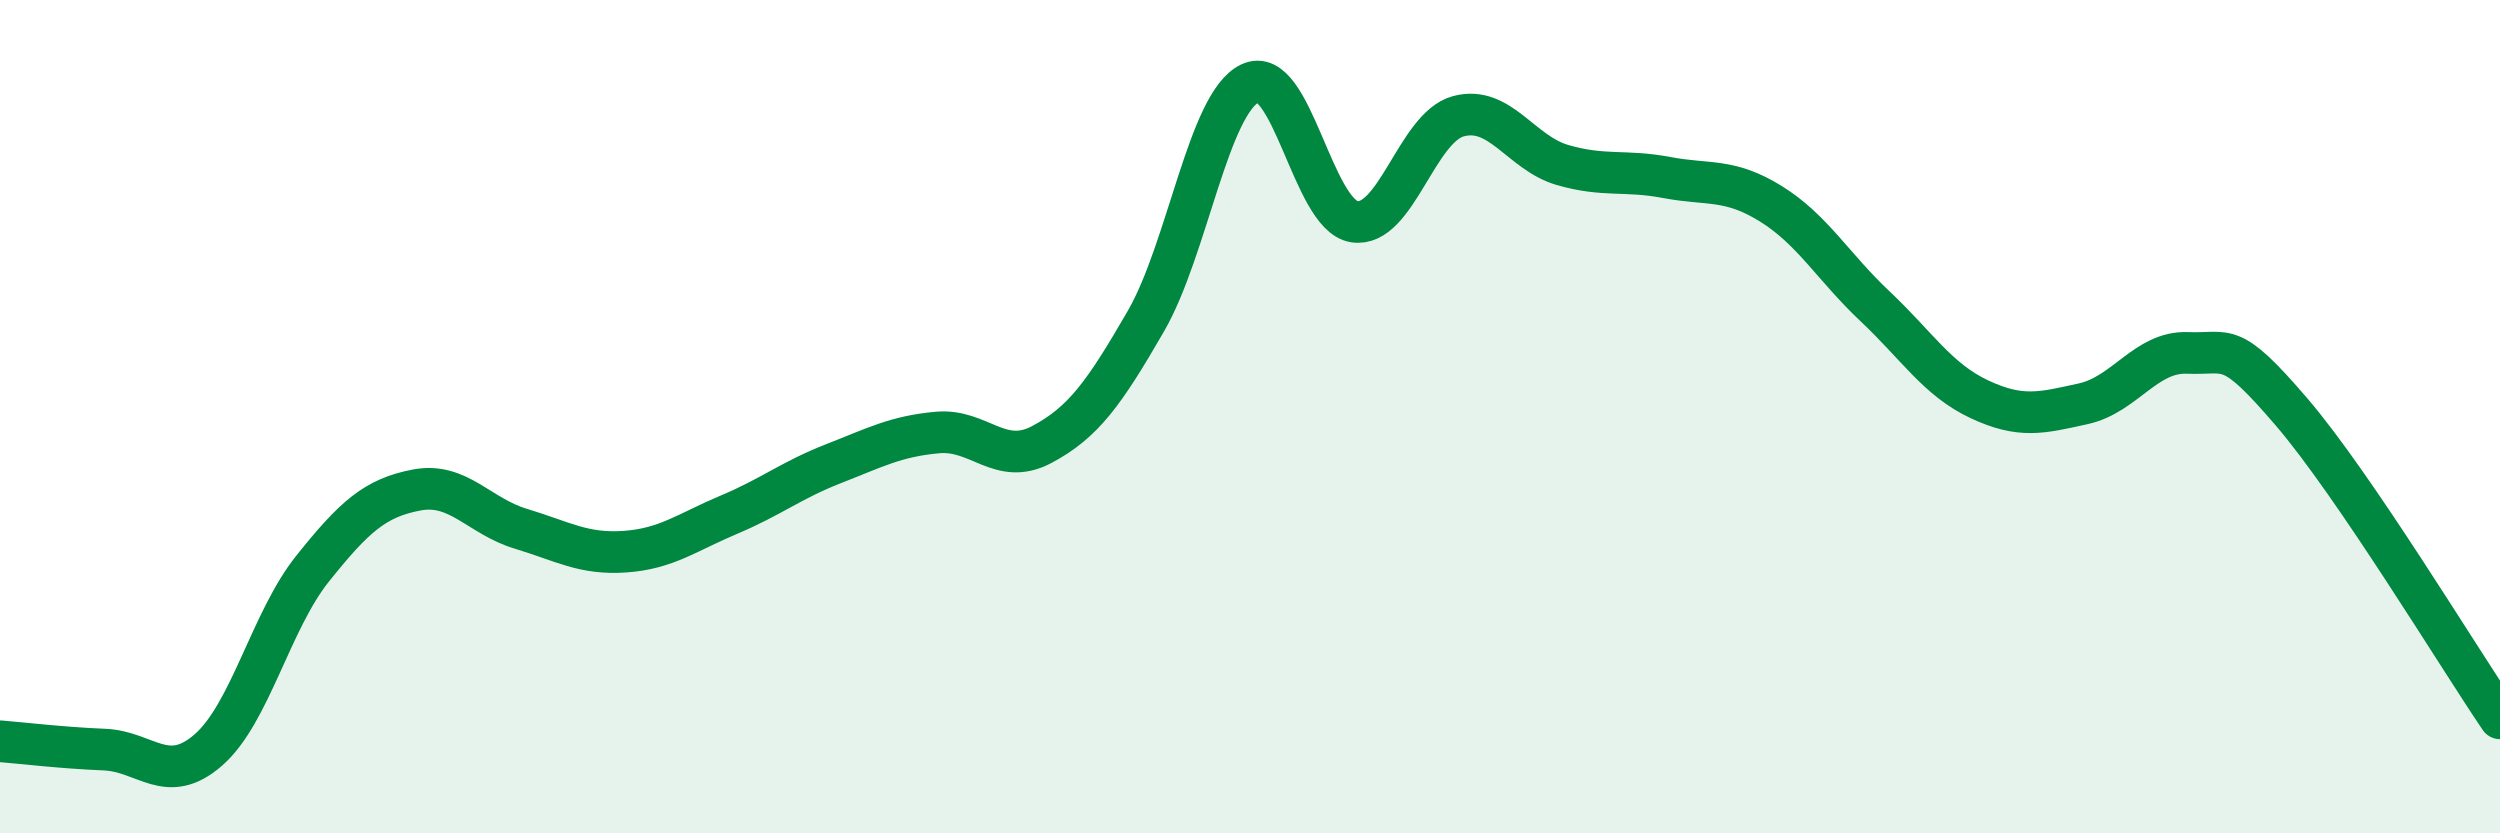 
    <svg width="60" height="20" viewBox="0 0 60 20" xmlns="http://www.w3.org/2000/svg">
      <path
        d="M 0,17.79 C 0.5,17.83 1.5,17.95 2.5,17.99 C 3.5,18.03 4,18.87 5,18 C 6,17.13 6.5,14.9 7.5,13.65 C 8.5,12.4 9,11.95 10,11.76 C 11,11.57 11.5,12.39 12.5,12.69 C 13.5,12.99 14,13.31 15,13.24 C 16,13.17 16.5,12.77 17.5,12.35 C 18.5,11.93 19,11.52 20,11.13 C 21,10.74 21.5,10.47 22.5,10.38 C 23.5,10.29 24,11.2 25,10.67 C 26,10.14 26.5,9.44 27.5,7.71 C 28.5,5.98 29,2.48 30,2 C 31,1.52 31.5,5.16 32.5,5.32 C 33.5,5.48 34,3.06 35,2.79 C 36,2.52 36.5,3.67 37.5,3.96 C 38.5,4.25 39,4.07 40,4.26 C 41,4.45 41.5,4.27 42.5,4.89 C 43.5,5.51 44,6.41 45,7.35 C 46,8.29 46.5,9.11 47.5,9.58 C 48.5,10.05 49,9.91 50,9.69 C 51,9.47 51.5,8.43 52.5,8.47 C 53.5,8.51 53.5,8.14 55,9.89 C 56.5,11.64 59,15.77 60,17.24L60 20L0 20Z"
        fill="#008740"
        opacity="0.1"
        stroke-linecap="round"
        stroke-linejoin="round"
      />
      <path
        d="M 0,17.79 C 0.5,17.83 1.5,17.95 2.5,17.99 C 3.5,18.03 4,18.87 5,18 C 6,17.13 6.5,14.9 7.5,13.65 C 8.5,12.4 9,11.95 10,11.76 C 11,11.57 11.5,12.39 12.5,12.69 C 13.5,12.99 14,13.31 15,13.24 C 16,13.17 16.5,12.77 17.5,12.35 C 18.5,11.93 19,11.52 20,11.13 C 21,10.74 21.5,10.47 22.5,10.38 C 23.5,10.29 24,11.2 25,10.67 C 26,10.14 26.5,9.44 27.5,7.71 C 28.5,5.98 29,2.48 30,2 C 31,1.52 31.5,5.16 32.5,5.32 C 33.5,5.48 34,3.06 35,2.79 C 36,2.52 36.5,3.67 37.5,3.96 C 38.5,4.25 39,4.07 40,4.26 C 41,4.45 41.5,4.27 42.5,4.89 C 43.5,5.51 44,6.41 45,7.35 C 46,8.29 46.5,9.11 47.5,9.58 C 48.5,10.05 49,9.91 50,9.69 C 51,9.47 51.5,8.43 52.5,8.47 C 53.5,8.51 53.5,8.14 55,9.89 C 56.5,11.64 59,15.77 60,17.24"
        stroke="#008740"
        stroke-width="1"
        fill="none"
        stroke-linecap="round"
        stroke-linejoin="round"
      />
    </svg>
  